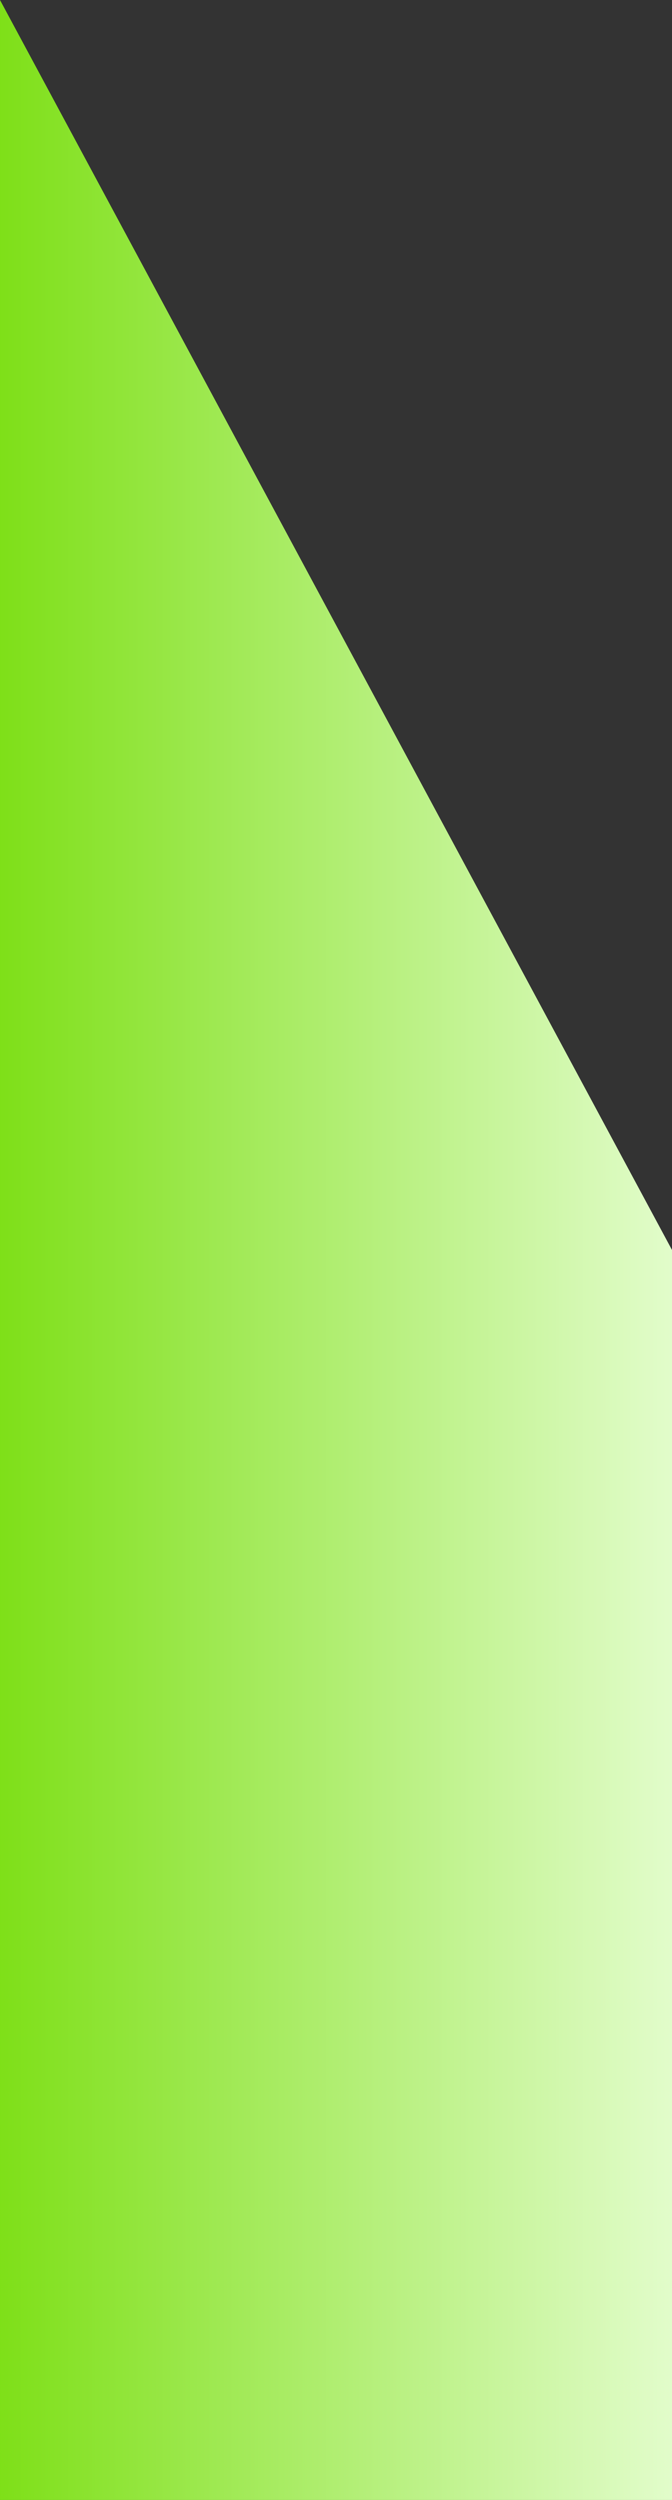 <svg width="64" height="238" viewBox="0 0 64 238" fill="none" xmlns="http://www.w3.org/2000/svg">
<rect x="0" y="0" width="64" height="238" fill="#333333" stroke="none"/>
<path d="M0 0L64 119V238H0V0Z" fill="url(#paint0_linear_10021_5955)"/>
<defs>
<linearGradient id="paint0_linear_10021_5955" x1="70" y1="201" x2="-8" y2="201" gradientUnits="userSpaceOnUse">
<stop stop-color="#EBFFDB"/>
<stop offset="1" stop-color="#72DC02"/>
</linearGradient>
</defs>
</svg>
